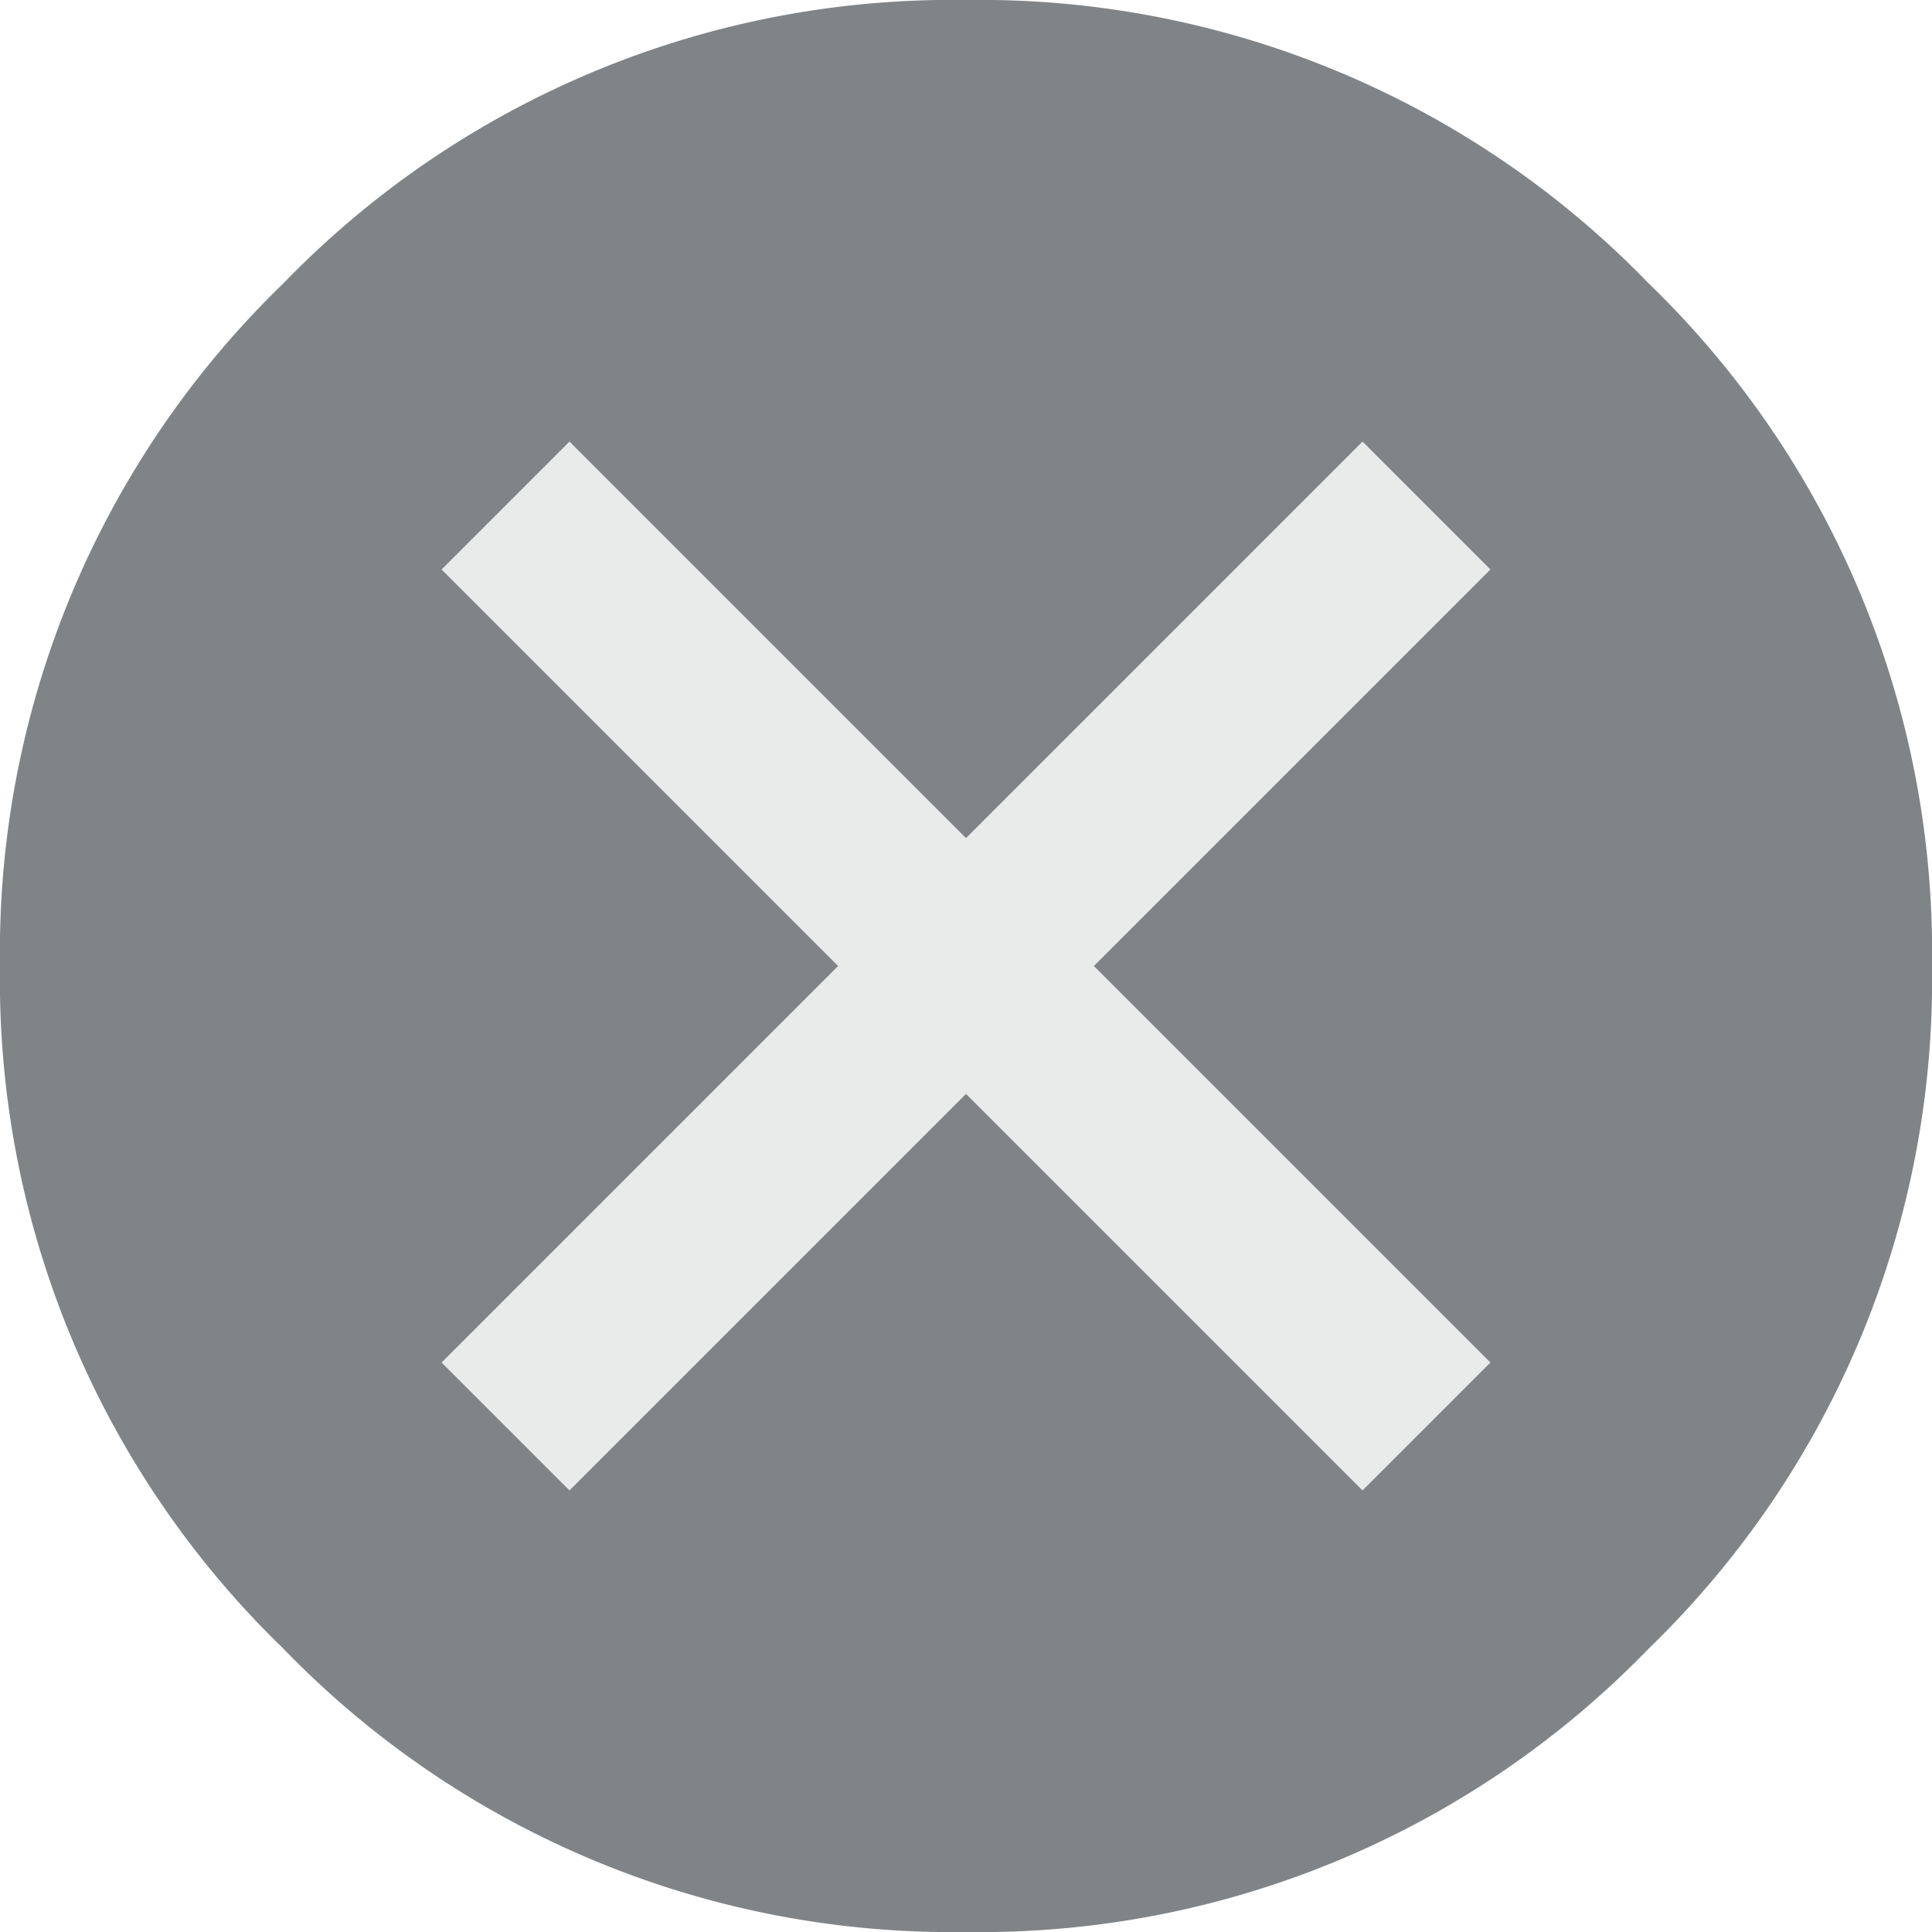 <svg id="Ebene_1" data-name="Ebene 1" xmlns="http://www.w3.org/2000/svg" viewBox="0 0 21 21"><path d="M22.5,12a10.11,10.11,0,0,1-3.08,7.42A10.11,10.11,0,0,1,12,22.5a10.11,10.11,0,0,1-7.42-3.08A10.11,10.11,0,0,1,1.5,12,10.11,10.11,0,0,1,4.58,4.58,10.11,10.11,0,0,1,12,1.5a10.11,10.11,0,0,1,7.42,3.08A10.11,10.11,0,0,1,22.5,12" transform="translate(-1.5 -1.5)" style="fill:#818486"/><polygon points="15.67 6.19 11.36 10.5 15.67 14.81 14.81 15.67 10.5 11.36 6.19 15.67 5.33 14.81 9.64 10.5 5.33 6.19 6.19 5.33 10.5 9.64 14.81 5.33 15.67 6.19" style="fill:#e9eaea;stroke:#e9eaea;stroke-miterlimit:10;stroke-width:0.75px"/></svg>